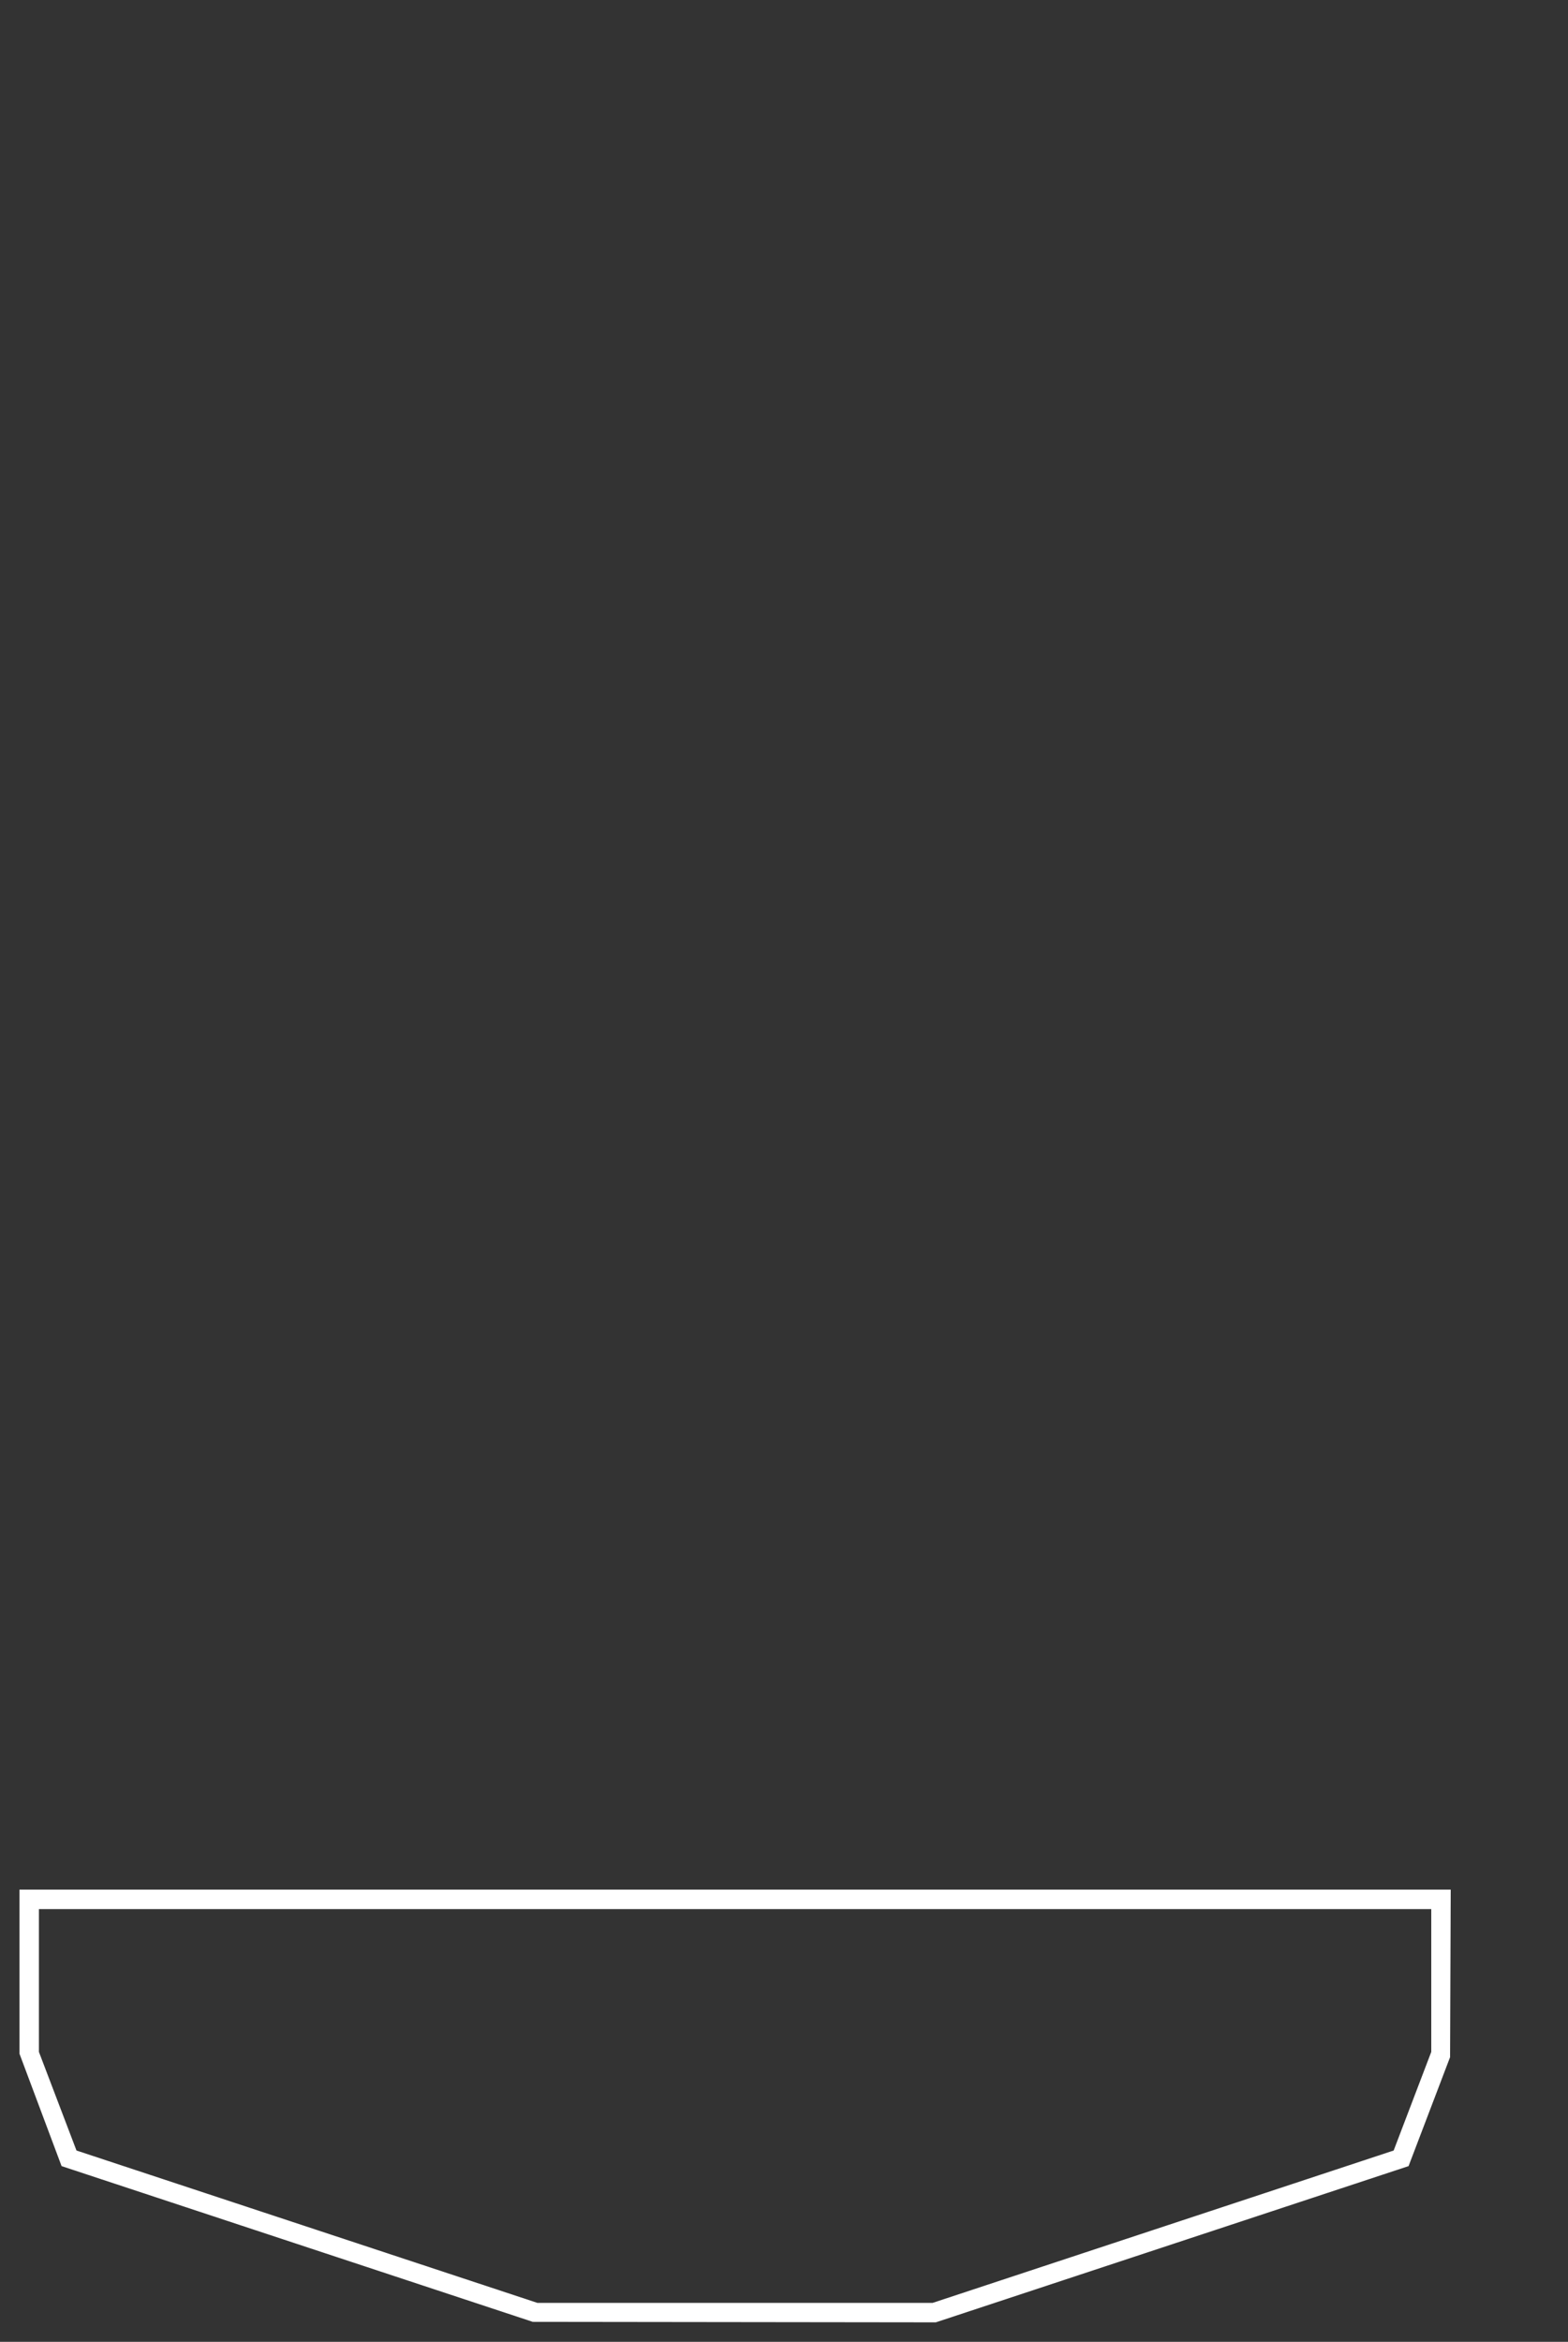 <?xml version="1.0" encoding="utf-8"?>
<!-- Generator: Adobe Illustrator 16.0.0, SVG Export Plug-In . SVG Version: 6.00 Build 0)  -->
<!DOCTYPE svg PUBLIC "-//W3C//DTD SVG 1.1//EN" "http://www.w3.org/Graphics/SVG/1.1/DTD/svg11.dtd">
<svg version="1.1" id="Capa_1" xmlns="http://www.w3.org/2000/svg" xmlns:xlink="http://www.w3.org/1999/xlink" x="0px" y="0px"
	 width="80.567px" height="120.261px" viewBox="0 -46.24 80.567 120.261" enable-background="new 0 -46.24 80.567 120.261"
	 xml:space="preserve">
<rect x="0" y="-46.24" width="80.567" height="120.261" fill="#333333" stroke="none"/>
<g>
	<path fill="#FFFFFF" d="M48.084,73.021l-20.709-0.025L3.164,64.998L1,59.224v-8.424h73.541l-0.033,8.602l-2.133,5.596
		L48.084,73.021z M27.611,72.021h20.312l23.686-7.824l1.932-5.064v-7.332H2v7.332l1.93,5.064L27.611,72.021z"/>
</g>
</svg>
